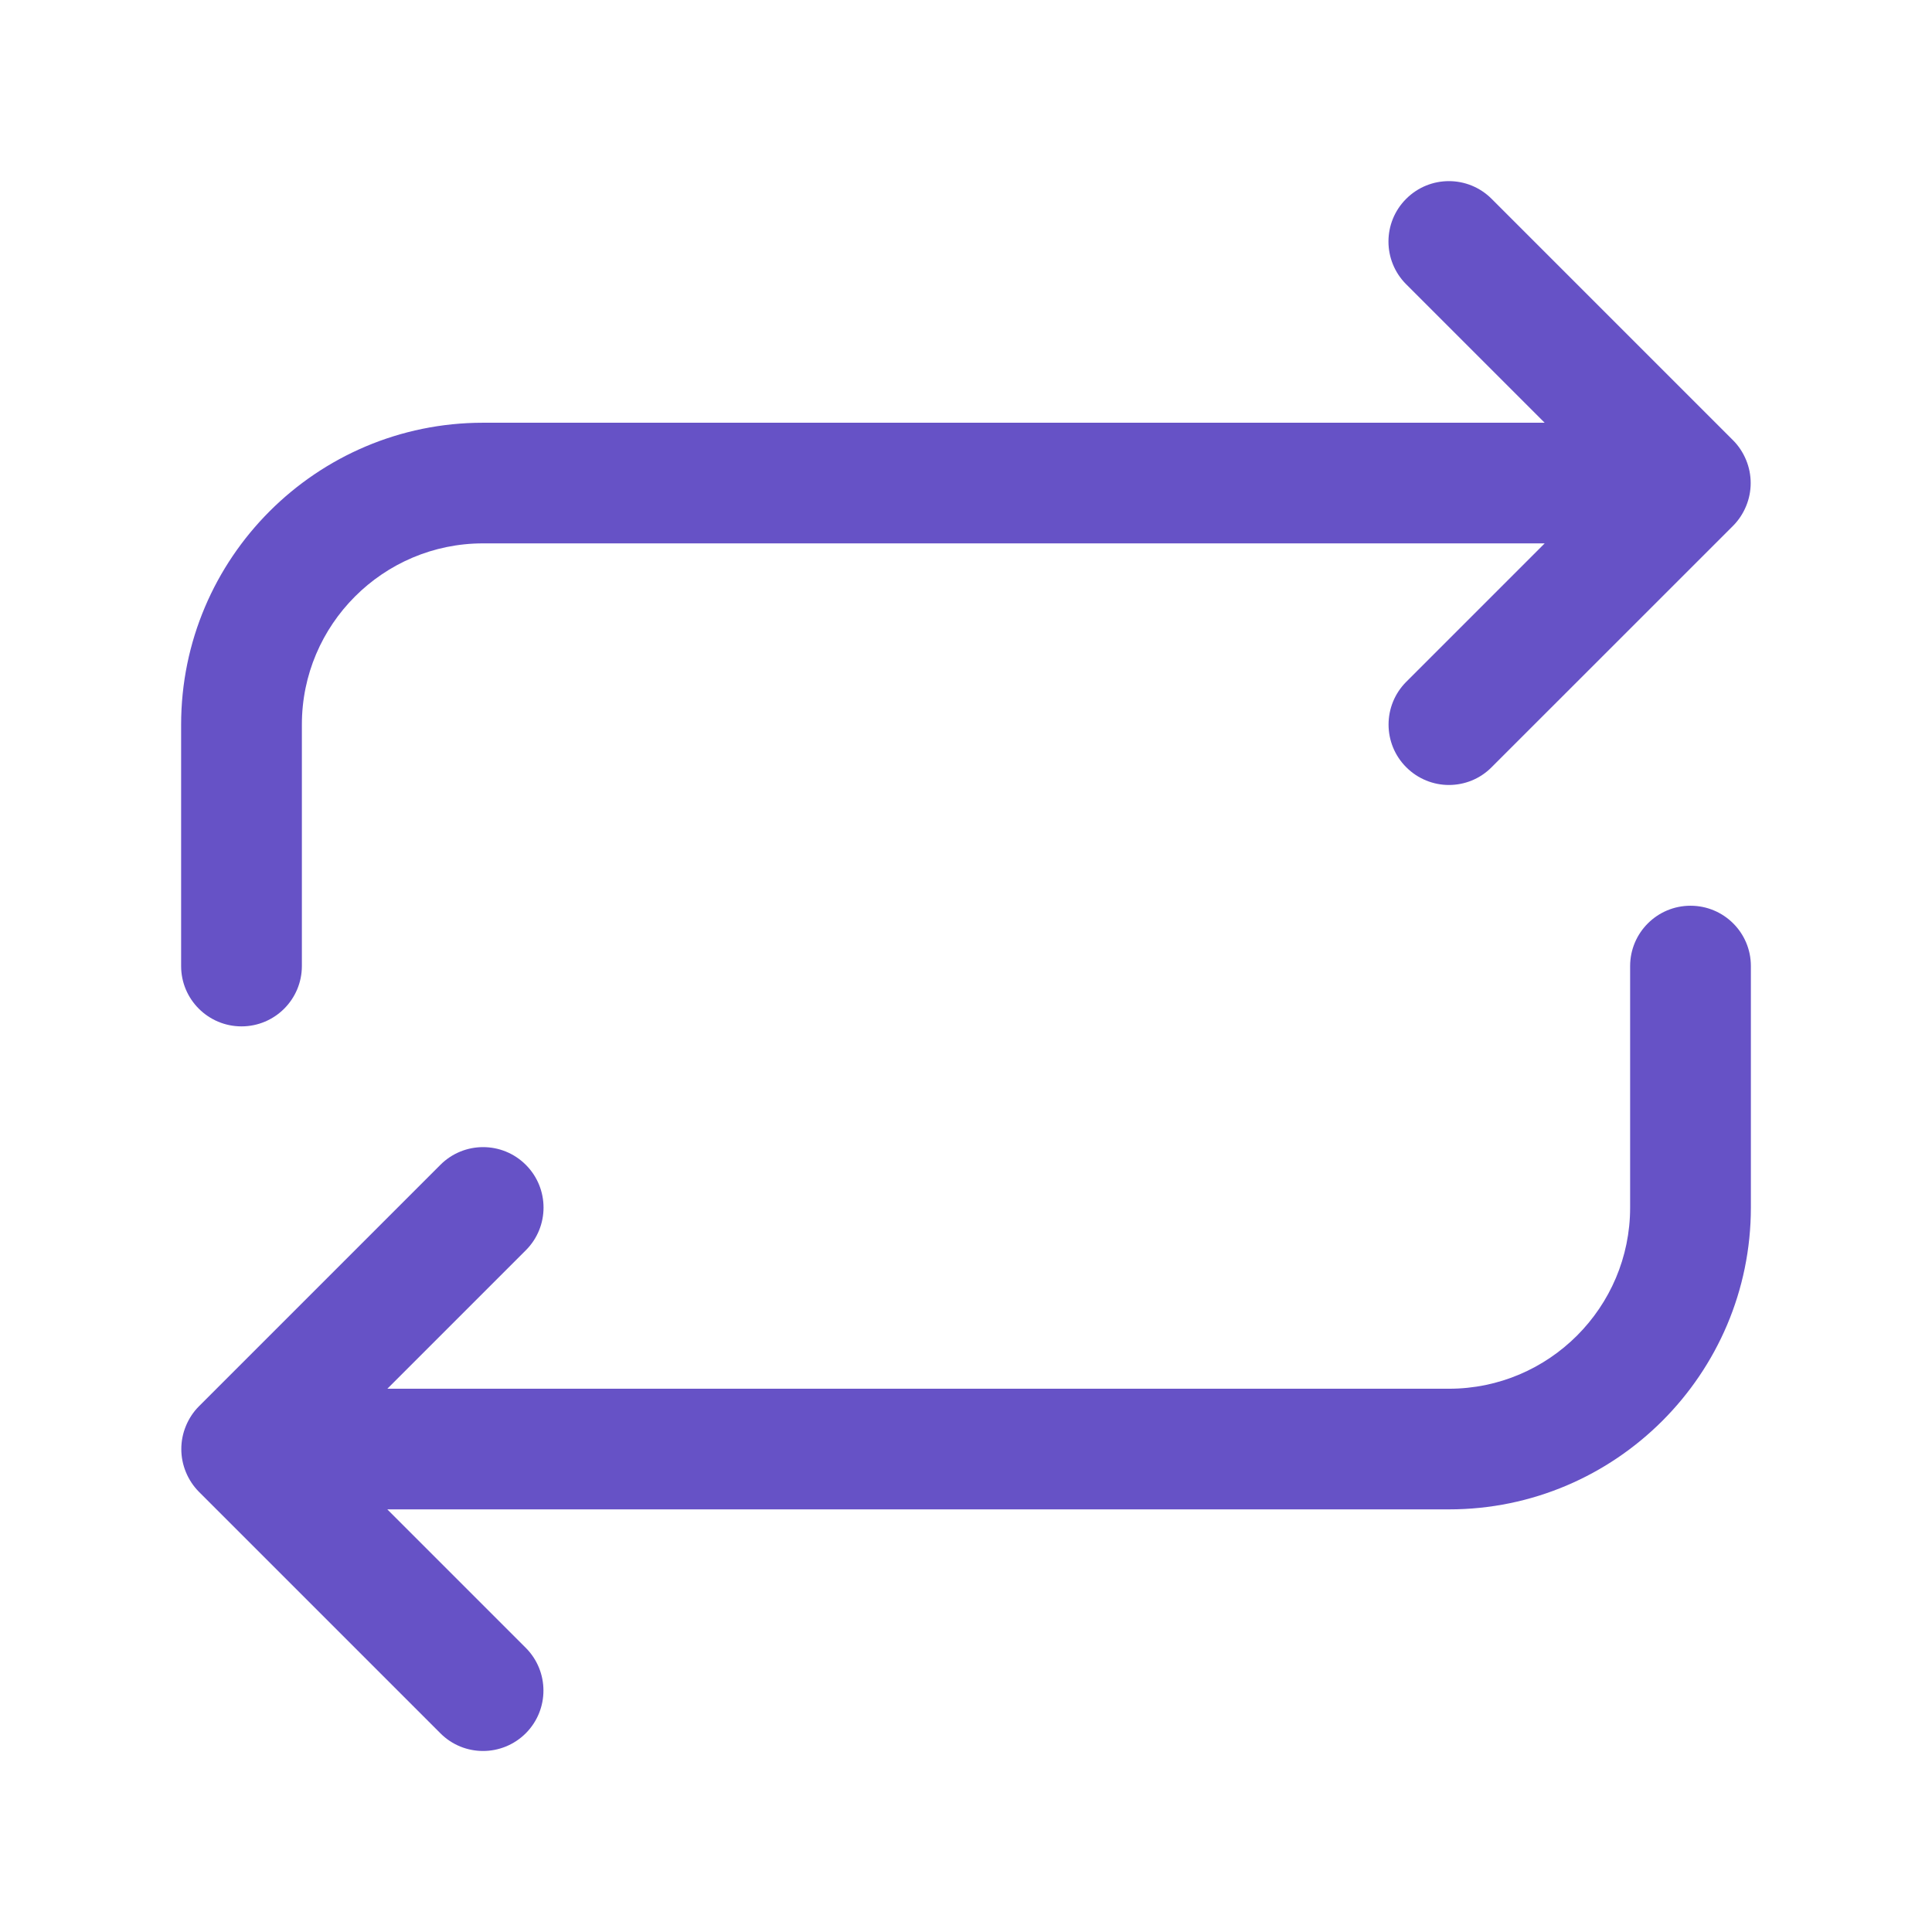 <svg width="36" height="36" viewBox="0 0 36 36" fill="none" xmlns="http://www.w3.org/2000/svg">
<path d="M32.625 18V22.5C32.625 25.602 30.101 28.125 27 28.125H7.217L9.797 30.705C10.236 31.145 10.236 31.857 9.797 32.297C9.578 32.516 9.289 32.627 9.001 32.627C8.713 32.627 8.425 32.517 8.206 32.297L3.706 27.797C3.603 27.693 3.521 27.569 3.464 27.431C3.35 27.156 3.35 26.846 3.464 26.571C3.521 26.433 3.603 26.308 3.706 26.205L8.206 21.705C8.646 21.265 9.358 21.265 9.798 21.705C10.238 22.145 10.238 22.857 9.798 23.297L7.218 25.877H27C28.86 25.877 30.375 24.363 30.375 22.502V18.002C30.375 17.381 30.879 16.877 31.5 16.877C32.121 16.877 32.625 17.379 32.625 18ZM4.5 19.125C5.121 19.125 5.625 18.621 5.625 18V13.5C5.625 11.639 7.14 10.125 9 10.125H28.783L26.203 12.705C25.764 13.145 25.764 13.857 26.203 14.296C26.422 14.515 26.71 14.627 26.998 14.627C27.287 14.627 27.575 14.517 27.794 14.296L32.294 9.797C32.397 9.693 32.479 9.569 32.536 9.431C32.65 9.156 32.65 8.846 32.536 8.571C32.479 8.433 32.397 8.308 32.294 8.205L27.794 3.705C27.354 3.265 26.642 3.265 26.202 3.705C25.762 4.144 25.762 4.857 26.202 5.297L28.782 7.877H9C5.899 7.877 3.375 10.399 3.375 13.502V18.002C3.375 18.621 3.879 19.125 4.5 19.125Z" fill="#6652C6"/>
</svg>
